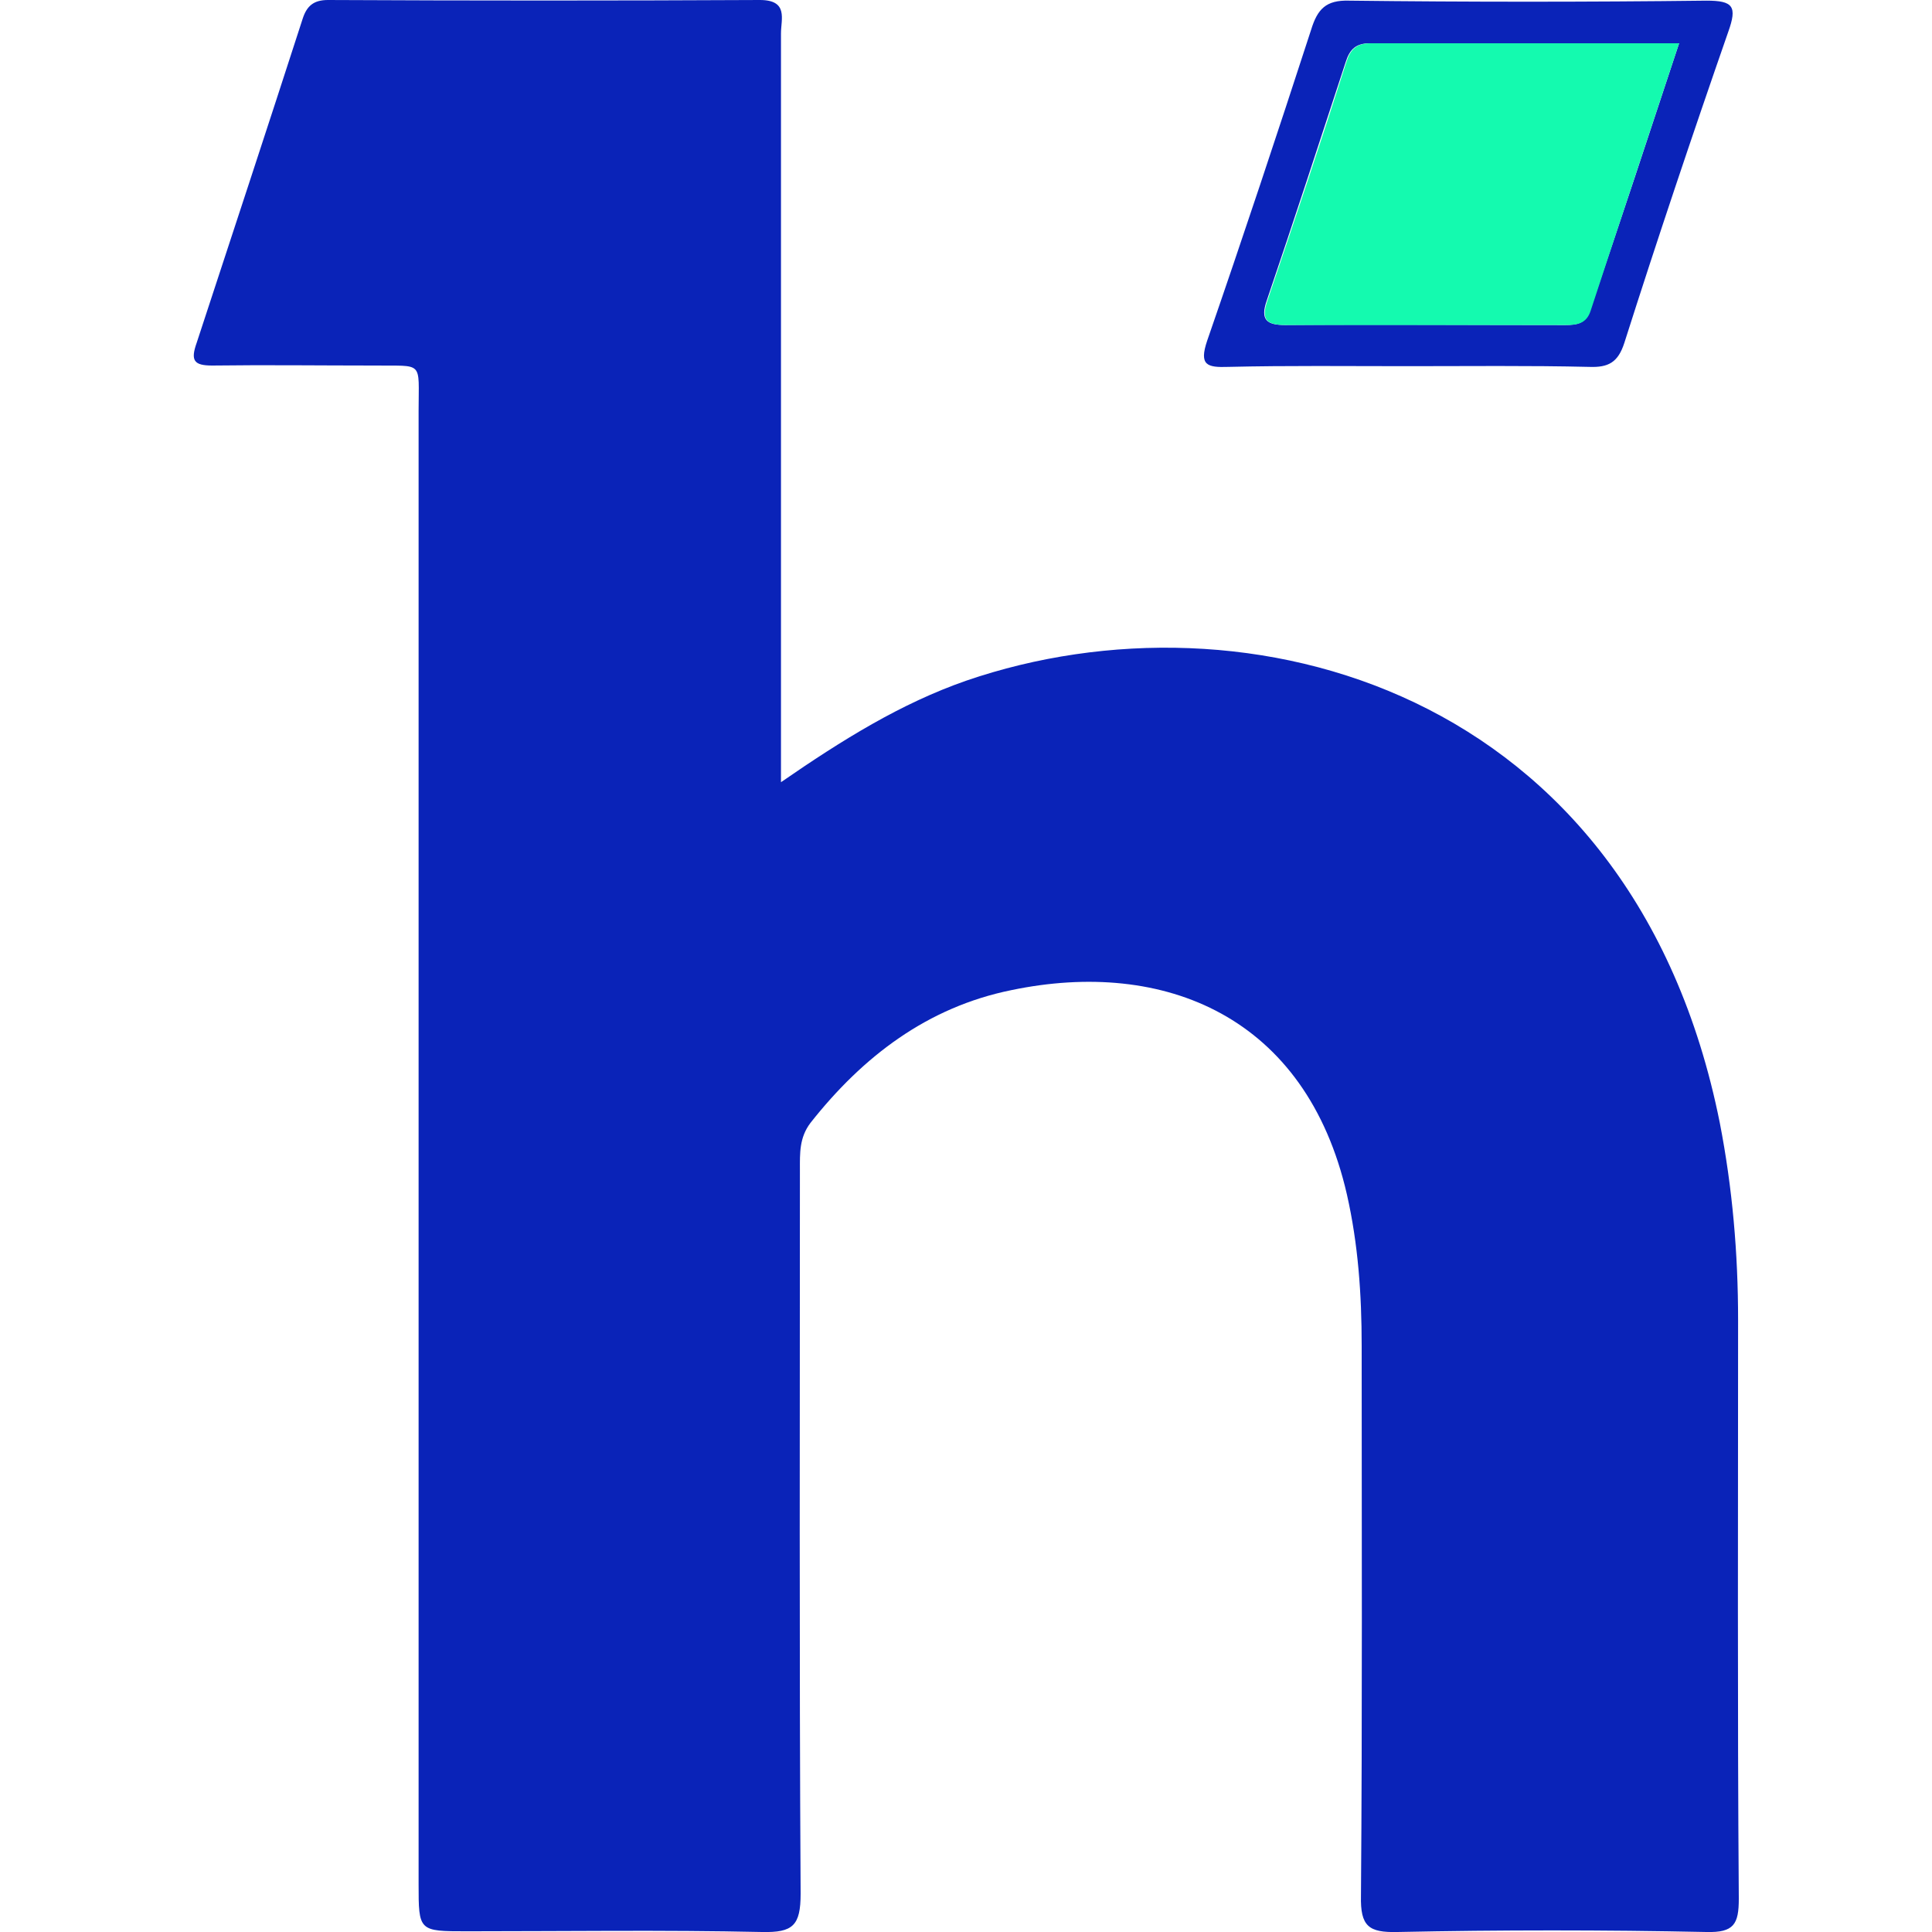 <svg width="30" height="30" viewBox="0 0 30 30" fill="none" xmlns="http://www.w3.org/2000/svg">
<g clip-path="url(#clip0_1972_1682)">
<path d="M12.127 12.146C13.086 11.484 13.991 10.922 15.005 10.569C19.334 9.082 25.353 10.68 26.705 17.436C26.902 18.45 26.989 19.464 26.989 20.5C26.989 23.497 26.978 26.484 27 29.482C27 29.879 26.924 30.011 26.498 30C24.895 29.967 23.303 29.967 21.7 30C21.253 30.011 21.122 29.912 21.133 29.438C21.155 26.594 21.144 23.74 21.144 20.896C21.144 20.103 21.09 19.32 20.915 18.549C20.283 15.783 18.08 14.879 15.703 15.375C14.405 15.639 13.402 16.4 12.585 17.436C12.41 17.667 12.421 17.91 12.421 18.163C12.421 21.91 12.41 25.658 12.432 29.405C12.432 29.901 12.312 30.011 11.832 30C10.306 29.967 8.779 29.989 7.252 29.989C6.5 29.989 6.5 29.989 6.5 29.25C6.5 21.624 6.5 14.008 6.5 6.381C6.5 5.588 6.587 5.687 5.802 5.676C4.963 5.676 4.134 5.665 3.294 5.676C3.011 5.676 2.956 5.599 3.054 5.323C3.6 3.659 4.156 1.973 4.701 0.287C4.766 0.088 4.875 0 5.093 0C7.329 0.011 9.564 0.011 11.799 0C12.246 0 12.127 0.298 12.127 0.518C12.127 4.155 12.127 7.792 12.127 11.429C12.127 11.627 12.127 11.826 12.127 12.146Z" fill="#0A23B8"/>
<path d="M21.853 5.686C20.926 5.686 19.999 5.675 19.073 5.697C18.745 5.708 18.615 5.675 18.745 5.29C19.302 3.68 19.836 2.071 20.359 0.462C20.457 0.143 20.588 -0.001 20.948 0.01C22.802 0.032 24.645 0.032 26.498 0.01C26.913 0.01 26.978 0.099 26.836 0.495C26.28 2.093 25.735 3.714 25.223 5.323C25.124 5.631 24.972 5.708 24.677 5.697C23.739 5.675 22.802 5.686 21.853 5.686ZM26.073 0.672C24.427 0.672 22.856 0.672 21.275 0.672C21.057 0.672 20.959 0.76 20.894 0.969C20.49 2.204 20.087 3.438 19.672 4.661C19.563 4.97 19.672 5.047 19.956 5.047C21.406 5.036 22.856 5.047 24.307 5.047C24.481 5.047 24.623 5.025 24.688 4.827C25.157 3.449 25.604 2.093 26.073 0.672Z" fill="#0A23B8"/>
<path d="M26.073 0.672C25.604 2.094 25.146 3.46 24.699 4.827C24.634 5.025 24.492 5.047 24.318 5.047C22.867 5.047 21.417 5.047 19.967 5.047C19.672 5.047 19.574 4.97 19.683 4.662C20.098 3.438 20.512 2.204 20.905 0.969C20.97 0.76 21.068 0.672 21.286 0.672C22.857 0.672 24.438 0.672 26.073 0.672Z" fill="#14FAAF"/>
</g>
<defs>
<clipPath id="clip0_1972_1682">
<rect width="24" height="30" fill="white" transform="translate(3)"/>
</clipPath>
</defs>
</svg>
